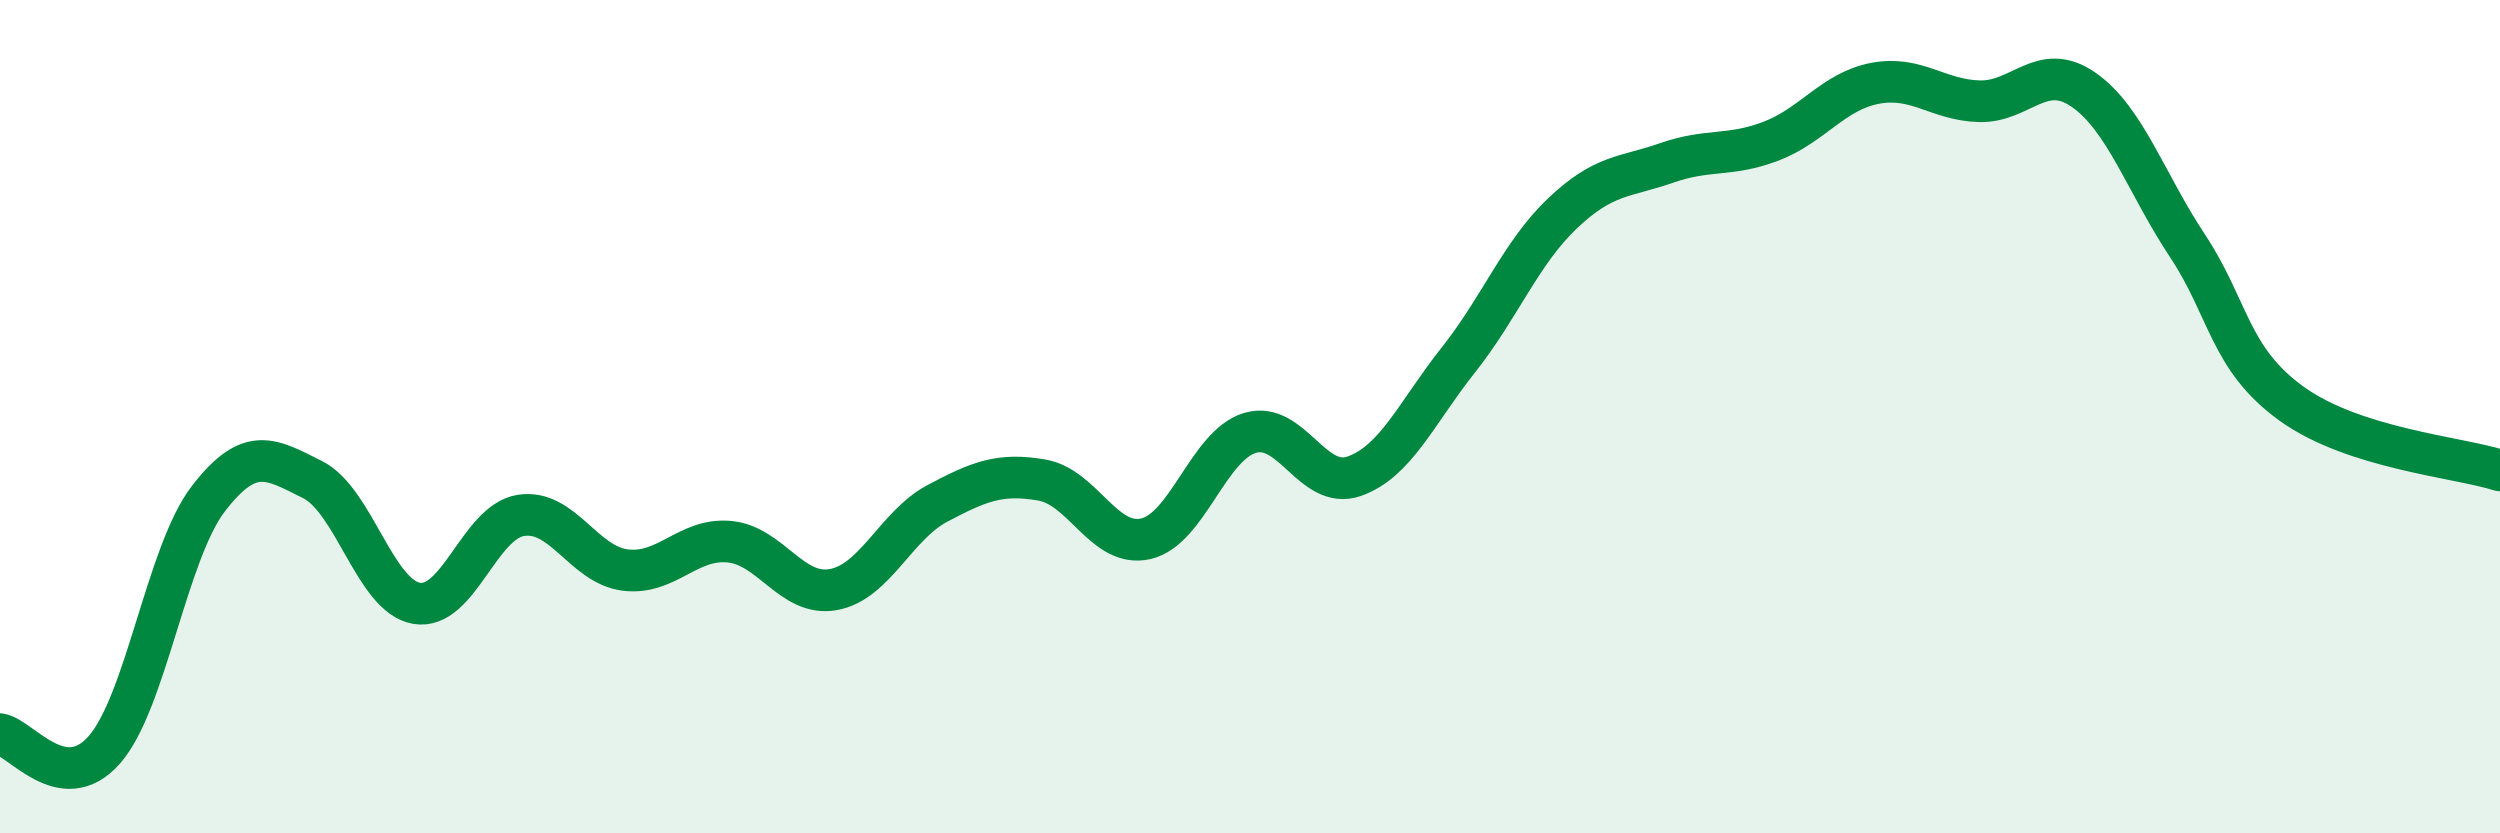 
    <svg width="60" height="20" viewBox="0 0 60 20" xmlns="http://www.w3.org/2000/svg">
      <path
        d="M 0,17.62 C 0.5,17.7 1.5,19.13 2.5,18 C 3.5,16.87 4,13.27 5,11.97 C 6,10.67 6.5,11.01 7.5,11.51 C 8.5,12.01 9,14.31 10,14.48 C 11,14.65 11.5,12.53 12.5,12.37 C 13.5,12.21 14,13.55 15,13.68 C 16,13.81 16.5,12.91 17.5,13 C 18.5,13.09 19,14.33 20,14.15 C 21,13.97 21.5,12.61 22.5,12.08 C 23.5,11.55 24,11.35 25,11.52 C 26,11.69 26.5,13.16 27.5,12.93 C 28.5,12.7 29,10.69 30,10.39 C 31,10.09 31.5,11.78 32.5,11.43 C 33.5,11.08 34,9.9 35,8.64 C 36,7.38 36.5,6.07 37.5,5.12 C 38.5,4.17 39,4.26 40,3.91 C 41,3.56 41.5,3.77 42.5,3.39 C 43.5,3.01 44,2.19 45,2 C 46,1.81 46.5,2.4 47.5,2.43 C 48.5,2.46 49,1.46 50,2.15 C 51,2.84 51.5,4.39 52.5,5.9 C 53.5,7.41 53.5,8.61 55,9.69 C 56.5,10.77 59,10.97 60,11.29L60 20L0 20Z"
        fill="#008740"
        opacity="0.1"
        stroke-linecap="round"
        stroke-linejoin="round"
      />
      <path
        d="M 0,17.62 C 0.5,17.7 1.5,19.13 2.5,18 C 3.5,16.87 4,13.27 5,11.97 C 6,10.67 6.5,11.01 7.5,11.51 C 8.5,12.01 9,14.31 10,14.48 C 11,14.65 11.5,12.53 12.5,12.37 C 13.5,12.21 14,13.55 15,13.68 C 16,13.81 16.5,12.91 17.5,13 C 18.5,13.09 19,14.33 20,14.15 C 21,13.97 21.5,12.61 22.5,12.08 C 23.5,11.55 24,11.35 25,11.52 C 26,11.69 26.5,13.16 27.5,12.93 C 28.5,12.7 29,10.69 30,10.39 C 31,10.09 31.5,11.78 32.5,11.43 C 33.5,11.08 34,9.9 35,8.64 C 36,7.38 36.5,6.07 37.5,5.12 C 38.5,4.17 39,4.26 40,3.91 C 41,3.56 41.5,3.77 42.5,3.39 C 43.5,3.01 44,2.19 45,2 C 46,1.81 46.5,2.4 47.5,2.43 C 48.5,2.46 49,1.46 50,2.15 C 51,2.84 51.5,4.39 52.5,5.9 C 53.5,7.41 53.5,8.61 55,9.69 C 56.5,10.77 59,10.97 60,11.29"
        stroke="#008740"
        stroke-width="1"
        fill="none"
        stroke-linecap="round"
        stroke-linejoin="round"
      />
    </svg>
  